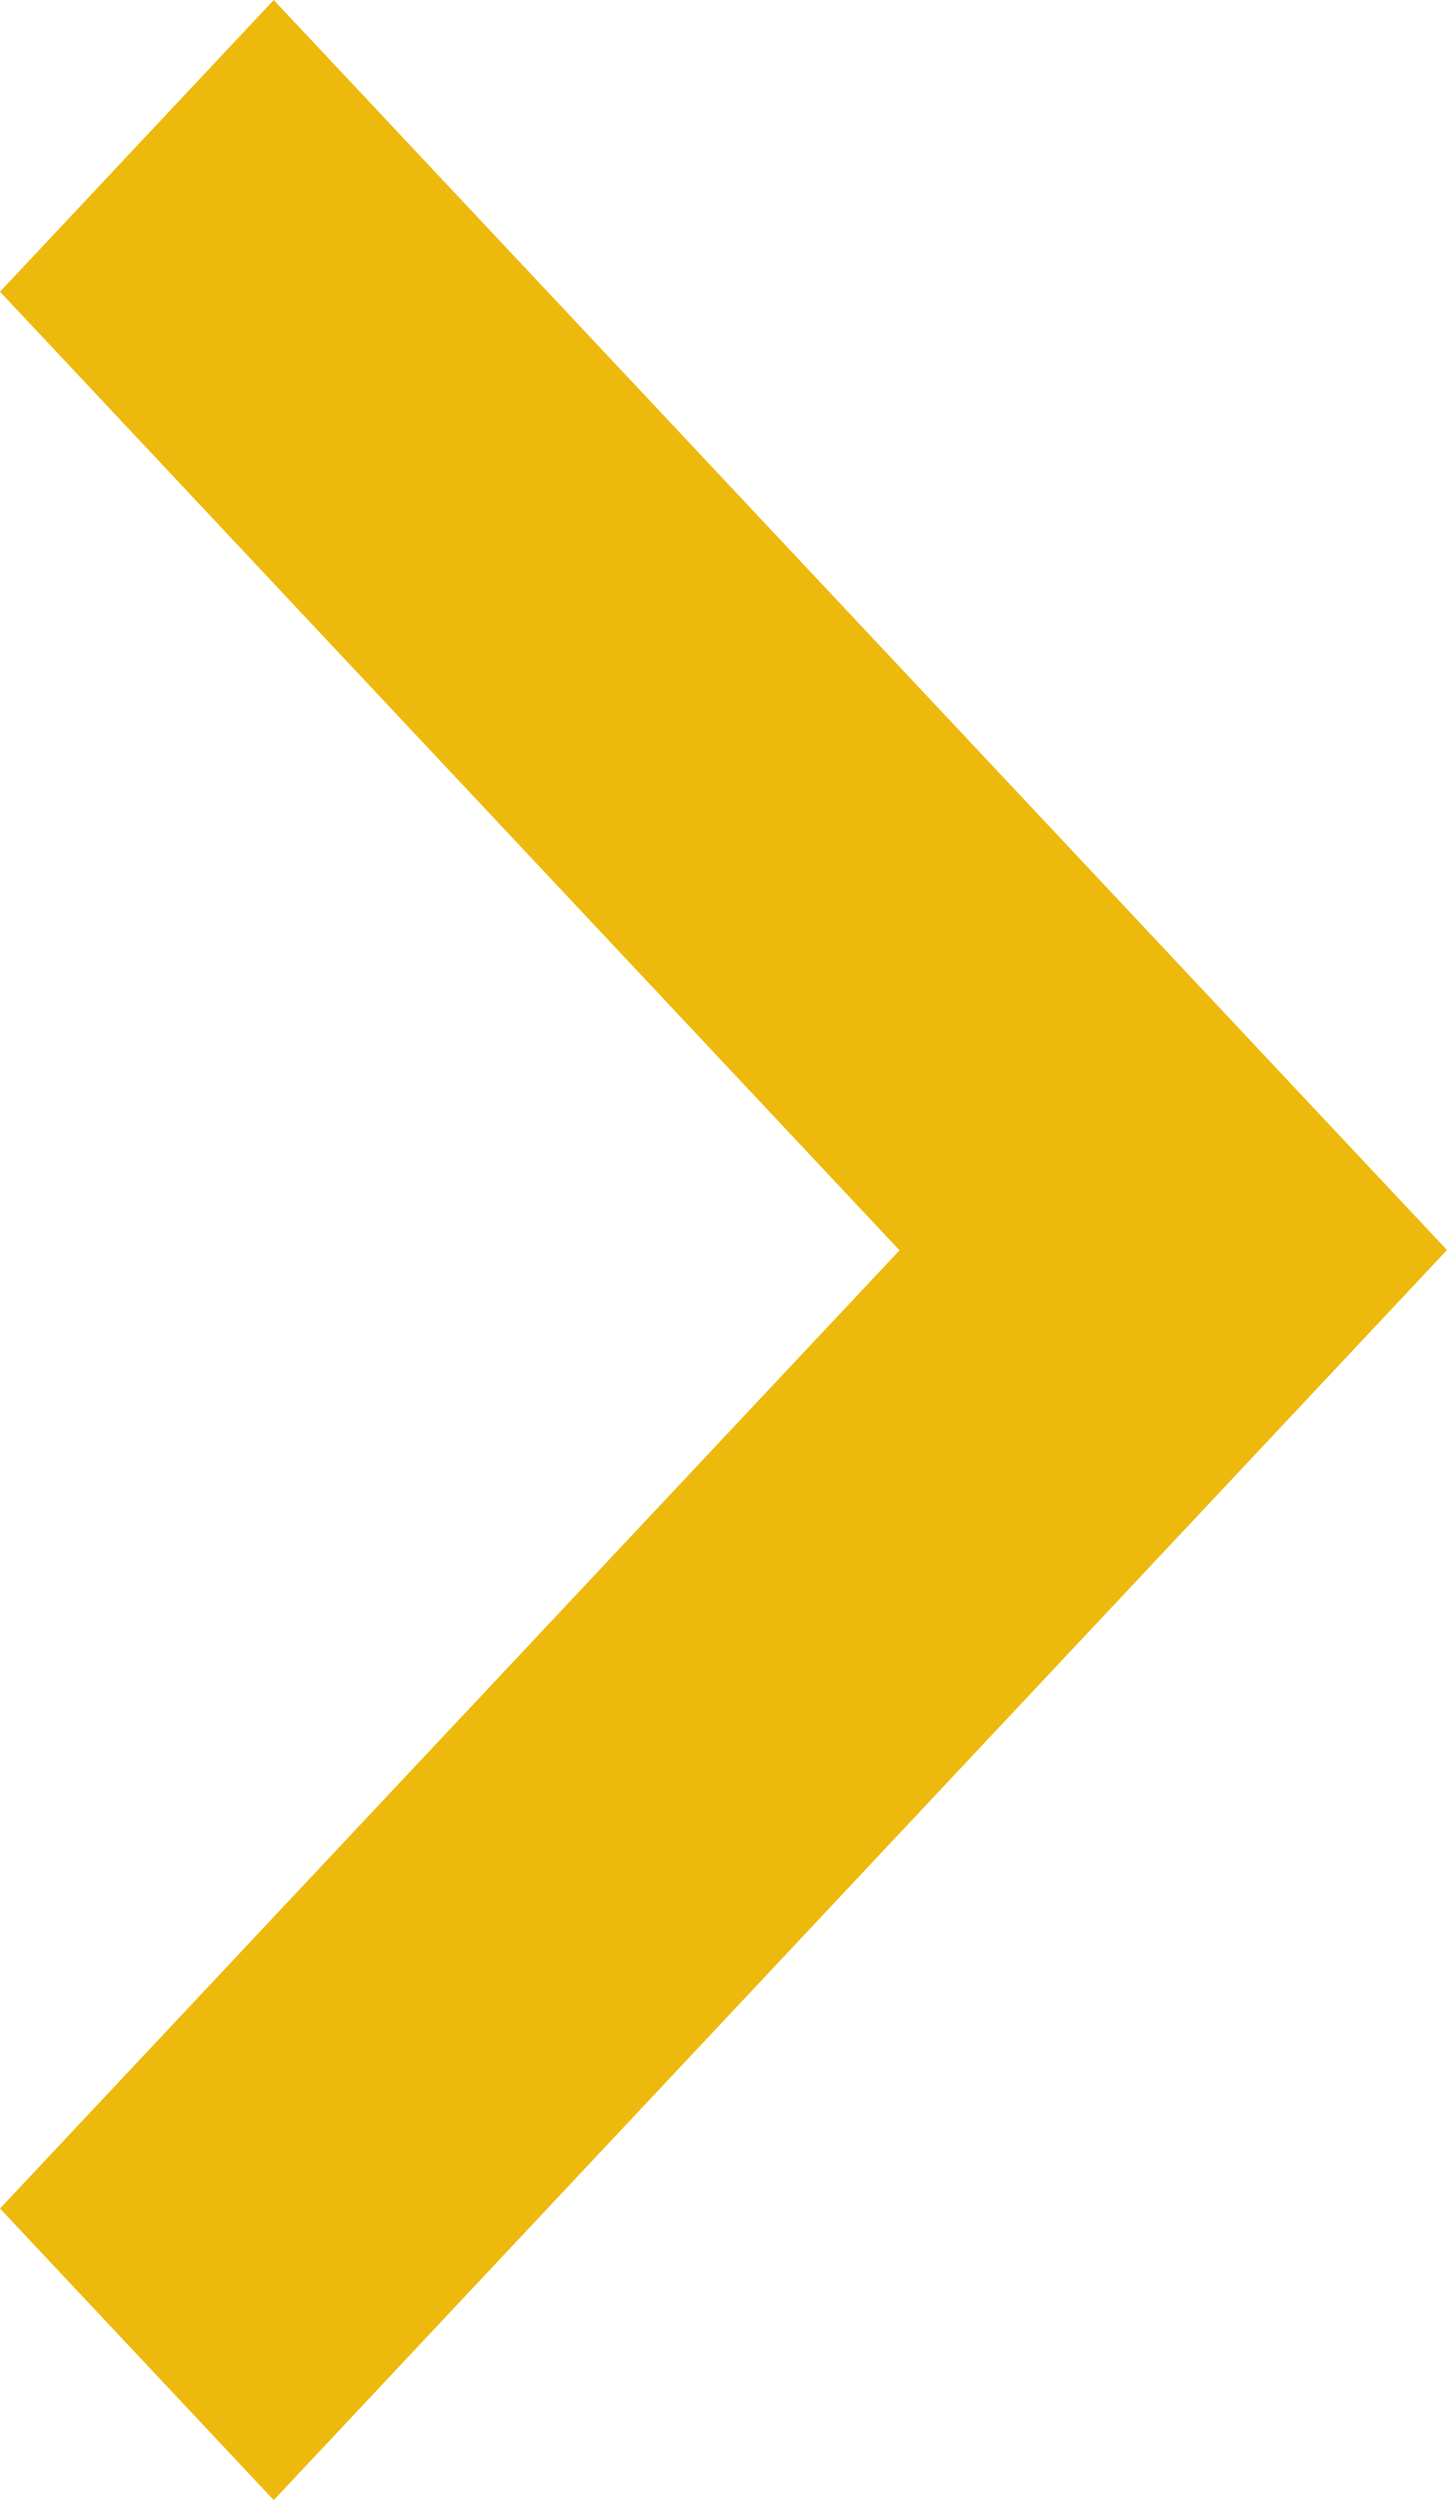 <svg xmlns="http://www.w3.org/2000/svg" width="11" height="19" viewBox="0 0 11 19">
  <defs>
    <style>
      .cls-1 {
        fill: #edb90c;
        fill-rule: evenodd;
      }
    </style>
  </defs>
  <path id="btn_ar_r.svg" class="cls-1" d="M696.081,492L694,494.217l6.838,7.285L694,508.784,696.081,511,705,501.5Z" transform="translate(-694 -492)"/>
</svg>
